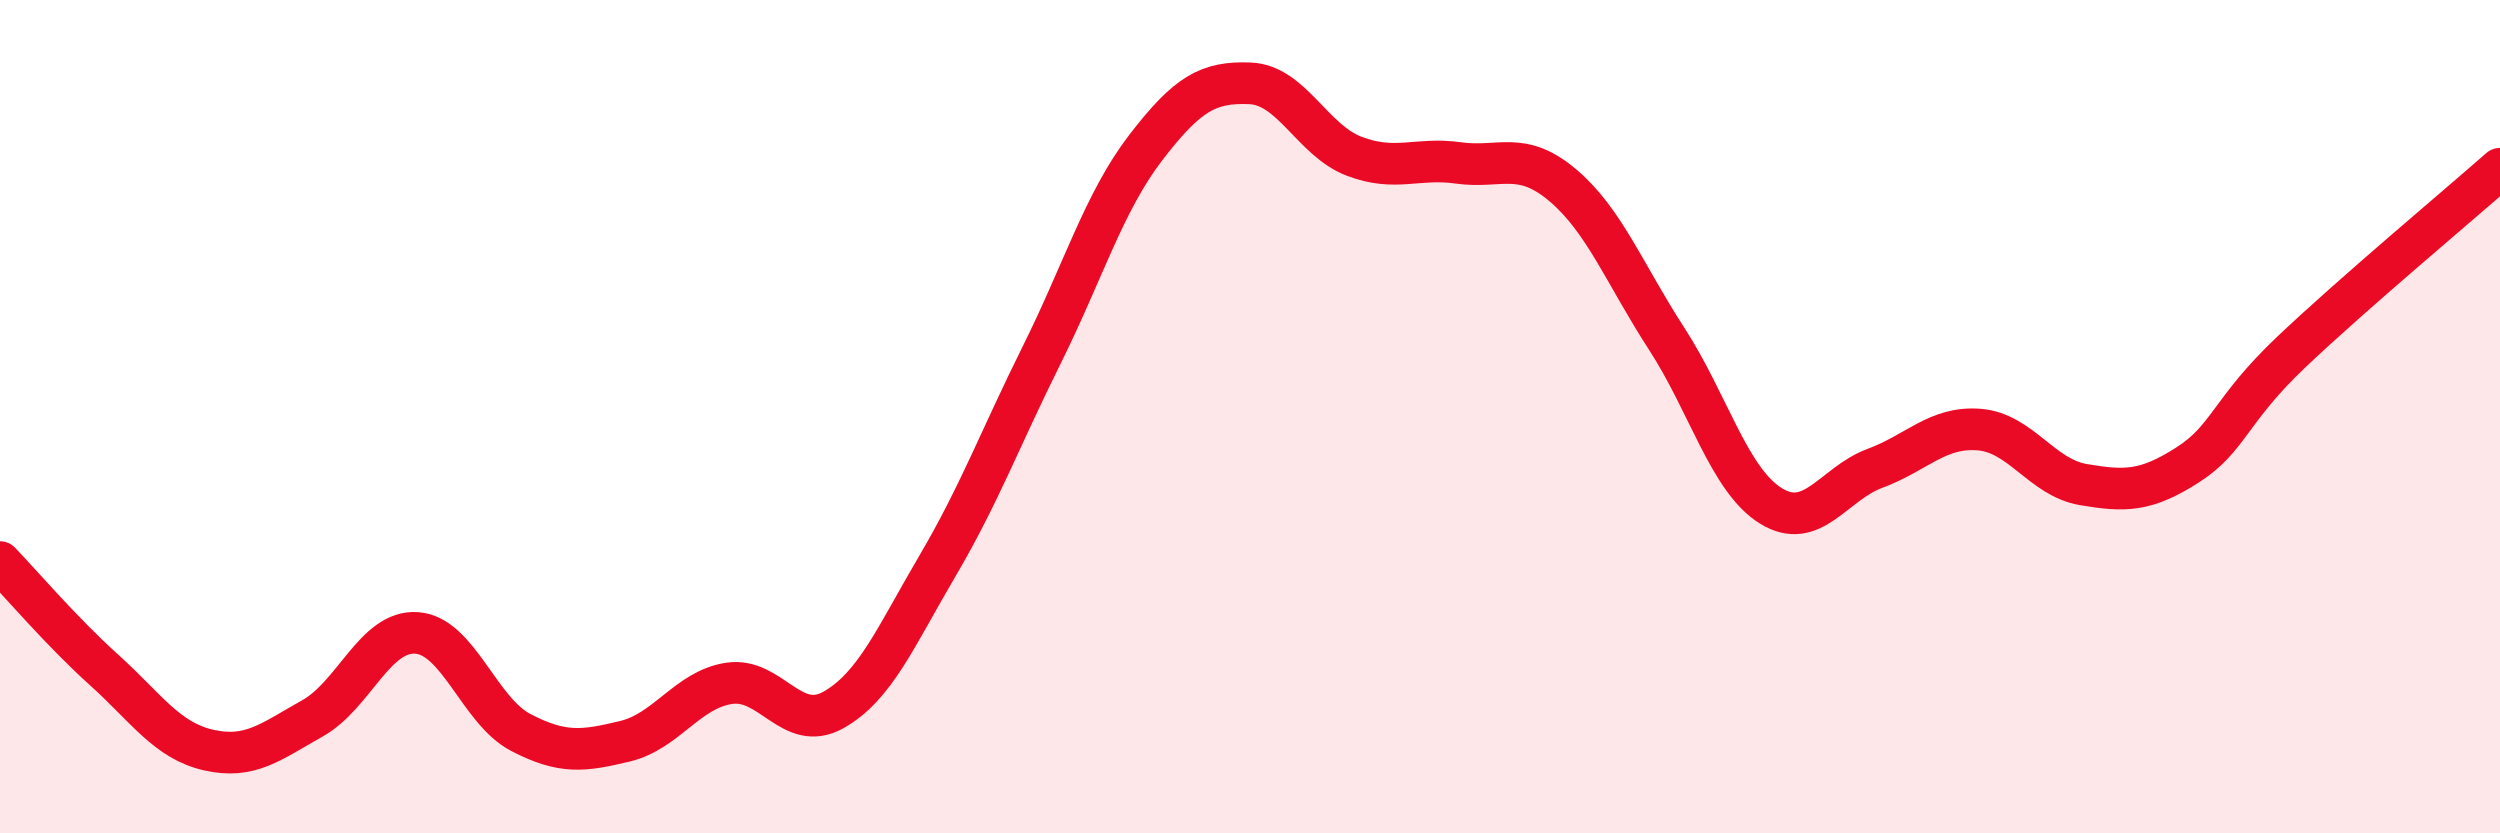 
    <svg width="60" height="20" viewBox="0 0 60 20" xmlns="http://www.w3.org/2000/svg">
      <path
        d="M 0,13.49 C 0.5,14.01 1.5,15.18 2.5,16.08 C 3.5,16.98 4,17.77 5,18 C 6,18.23 6.5,17.8 7.5,17.24 C 8.5,16.68 9,15.12 10,15.19 C 11,15.26 11.5,17.06 12.5,17.58 C 13.5,18.1 14,18.03 15,17.79 C 16,17.55 16.5,16.55 17.5,16.4 C 18.5,16.25 19,17.6 20,17.04 C 21,16.48 21.5,15.28 22.5,13.58 C 23.5,11.88 24,10.53 25,8.52 C 26,6.51 26.5,4.84 27.5,3.54 C 28.5,2.24 29,1.96 30,2 C 31,2.04 31.5,3.37 32.5,3.75 C 33.5,4.13 34,3.77 35,3.91 C 36,4.05 36.5,3.6 37.5,4.44 C 38.5,5.28 39,6.59 40,8.13 C 41,9.67 41.5,11.52 42.5,12.14 C 43.5,12.76 44,11.61 45,11.24 C 46,10.87 46.5,10.23 47.5,10.31 C 48.5,10.39 49,11.46 50,11.63 C 51,11.8 51.5,11.8 52.5,11.16 C 53.5,10.52 53.5,9.86 55,8.44 C 56.5,7.02 59,4.93 60,4.05L60 20L0 20Z"
        fill="#EB0A25"
        opacity="0.1"
        stroke-linecap="round"
        stroke-linejoin="round"
      />
      <path
        d="M 0,13.49 C 0.5,14.01 1.5,15.18 2.5,16.08 C 3.5,16.98 4,17.77 5,18 C 6,18.23 6.5,17.8 7.5,17.24 C 8.5,16.68 9,15.12 10,15.19 C 11,15.26 11.5,17.06 12.5,17.58 C 13.5,18.1 14,18.03 15,17.79 C 16,17.55 16.5,16.55 17.5,16.4 C 18.5,16.25 19,17.6 20,17.04 C 21,16.48 21.5,15.28 22.5,13.58 C 23.5,11.88 24,10.53 25,8.52 C 26,6.51 26.5,4.84 27.5,3.54 C 28.5,2.24 29,1.96 30,2 C 31,2.04 31.5,3.37 32.5,3.75 C 33.5,4.13 34,3.77 35,3.91 C 36,4.05 36.5,3.6 37.5,4.44 C 38.5,5.28 39,6.59 40,8.13 C 41,9.67 41.5,11.52 42.5,12.14 C 43.5,12.76 44,11.61 45,11.24 C 46,10.87 46.5,10.23 47.5,10.31 C 48.5,10.39 49,11.46 50,11.63 C 51,11.8 51.5,11.8 52.5,11.16 C 53.5,10.52 53.5,9.86 55,8.44 C 56.5,7.02 59,4.93 60,4.05"
        stroke="#EB0A25"
        stroke-width="1"
        fill="none"
        stroke-linecap="round"
        stroke-linejoin="round"
      />
    </svg>
  